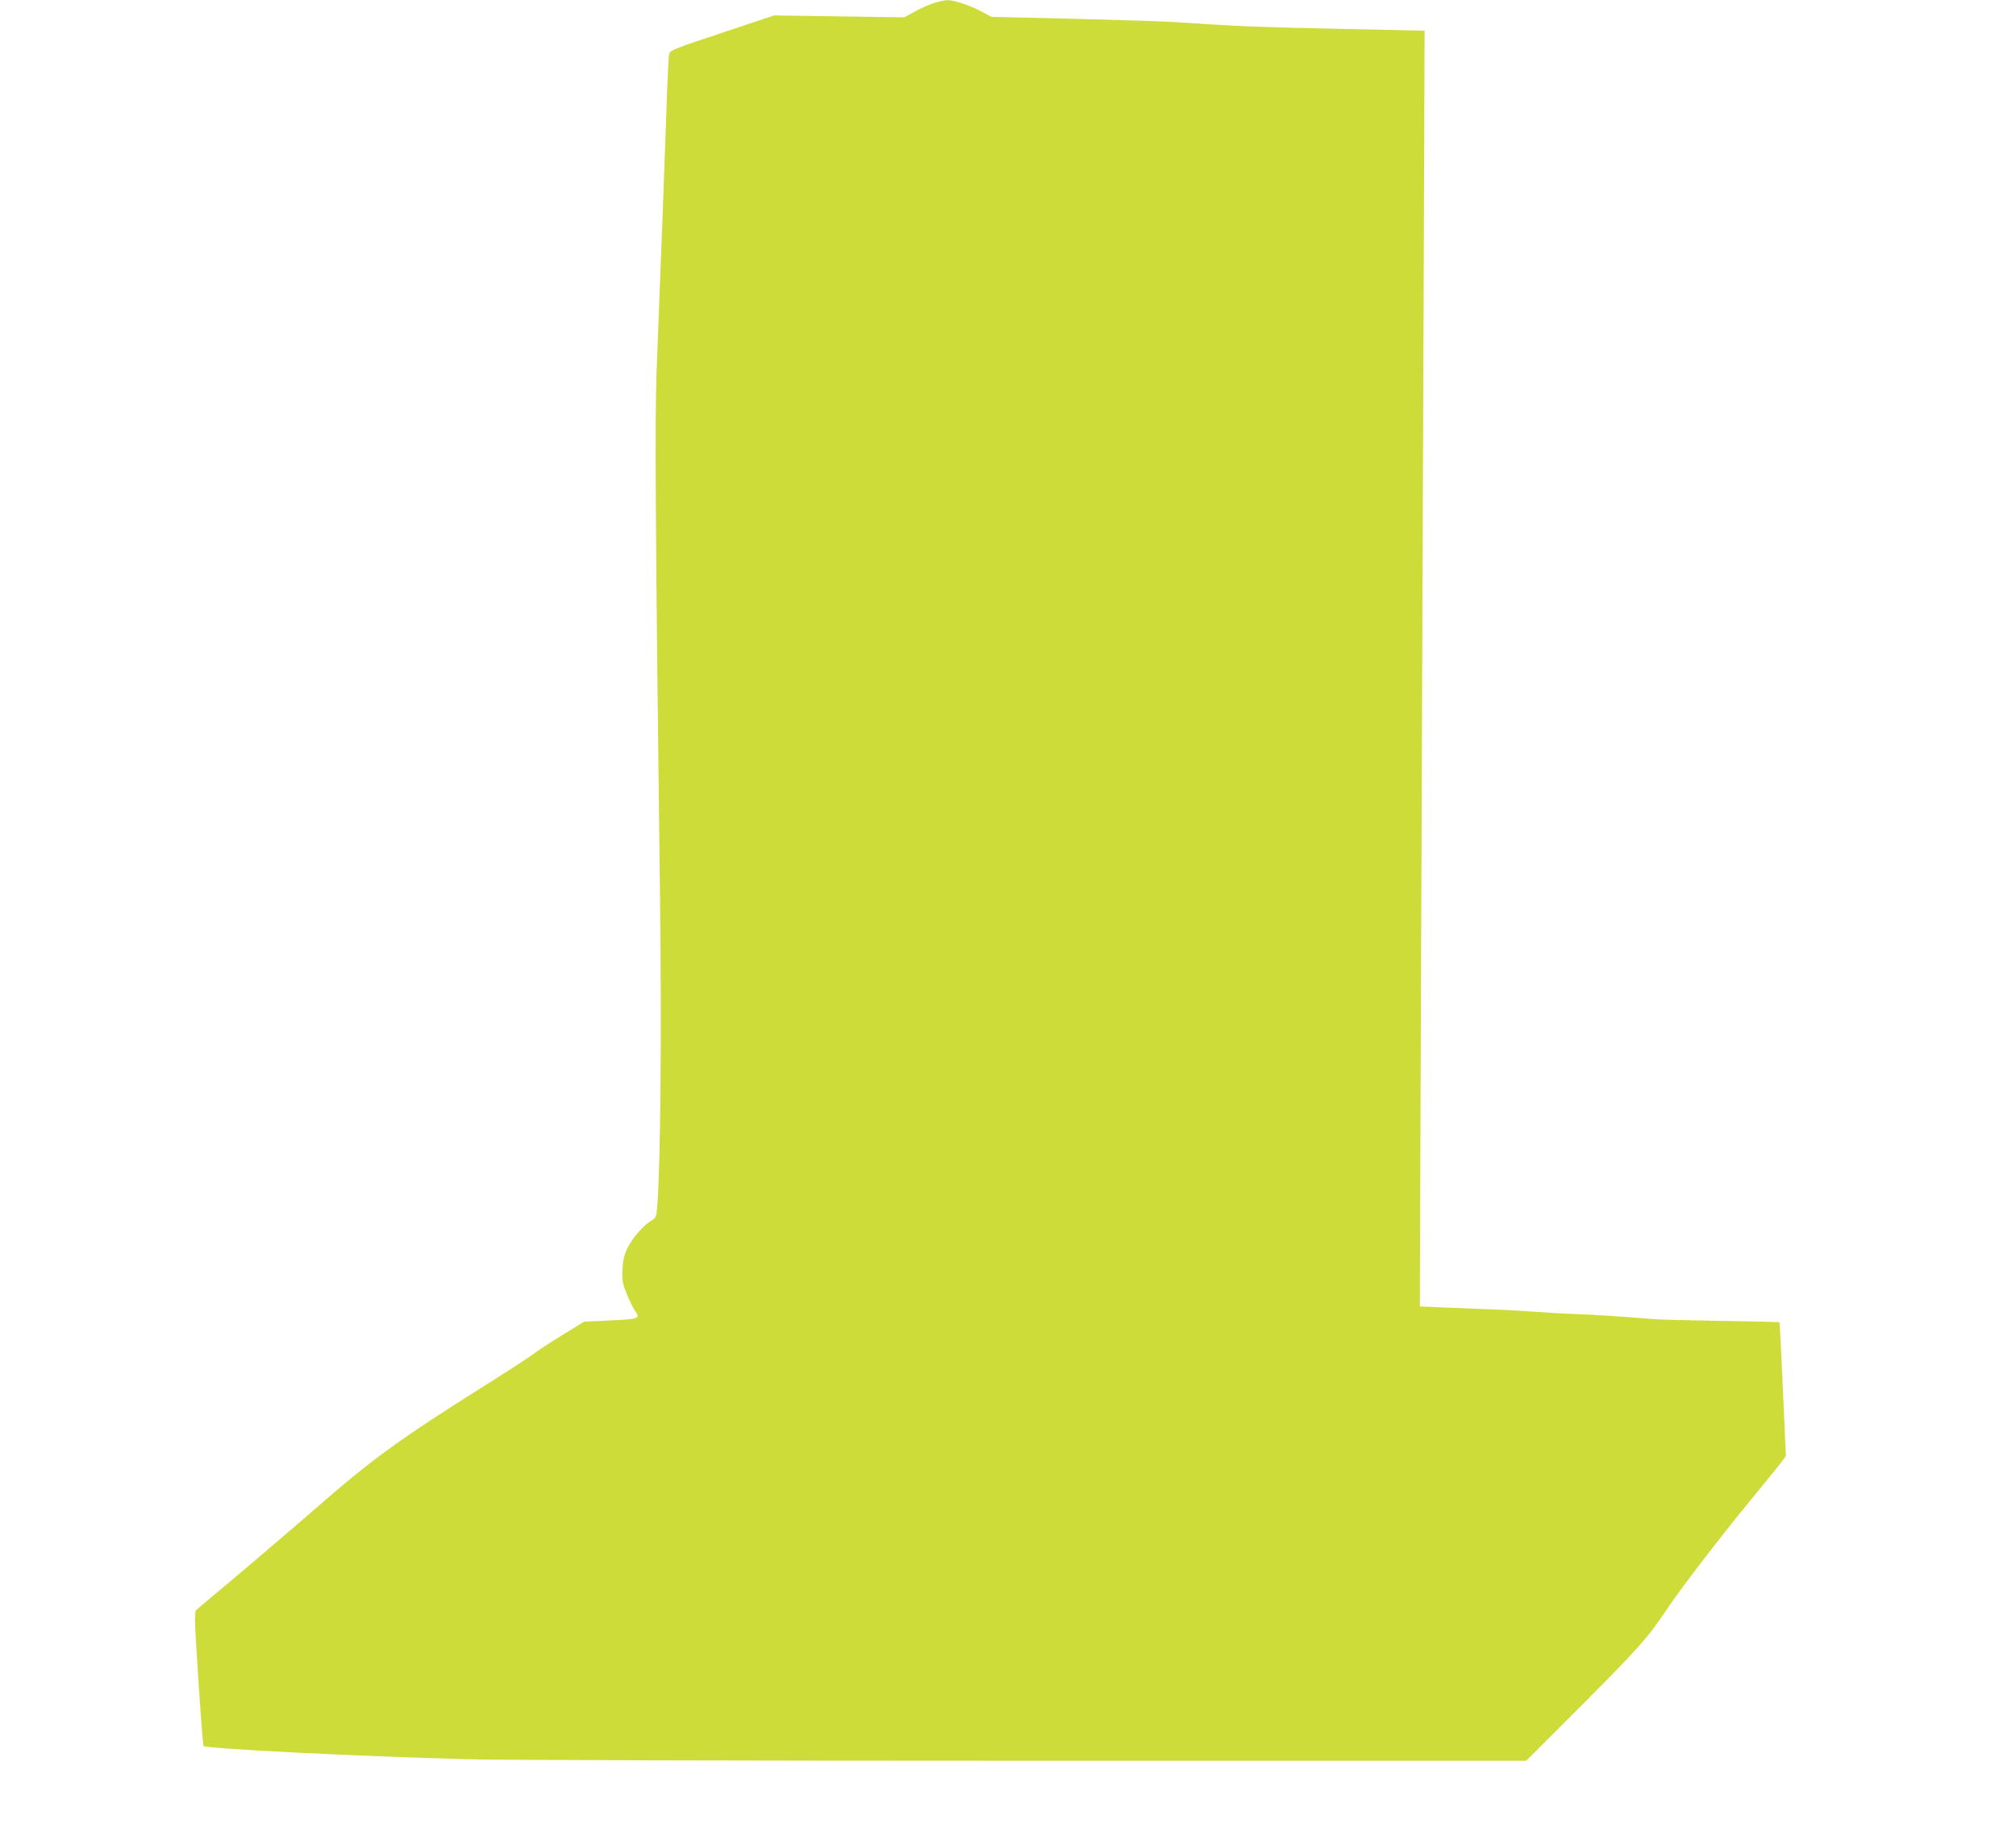 <?xml version="1.0" standalone="no"?>
<!DOCTYPE svg PUBLIC "-//W3C//DTD SVG 20010904//EN"
 "http://www.w3.org/TR/2001/REC-SVG-20010904/DTD/svg10.dtd">
<svg version="1.0" xmlns="http://www.w3.org/2000/svg"
 width="1280pt" height="1158pt" viewBox="0 0 1280 1158"
 preserveAspectRatio="xMidYMid meet">
<g transform="translate(0,1158) scale(0.1,-0.1)"
fill="#cddc39" stroke="none">
<path d="M5928 11560 c-31 -10 -86 -34 -121 -54 l-65 -36 -413 6 -414 6 -330
-110 c-294 -97 -330 -112 -336 -133 -4 -13 -12 -179 -18 -369 -11 -309 -24
-674 -62 -1646 -12 -305 -7 -1064 22 -3379 10 -817 3 -1630 -17 -1912 -6 -80
-7 -83 -38 -103 -53 -32 -125 -116 -154 -178 -19 -41 -27 -78 -30 -133 -4 -67
0 -85 27 -154 17 -42 40 -90 51 -105 38 -54 34 -56 -178 -65 l-144 -7 -146
-90 c-81 -50 -158 -101 -172 -113 -14 -12 -149 -100 -300 -195 -549 -345 -726
-474 -1061 -766 -119 -104 -339 -292 -489 -419 -151 -126 -282 -237 -291 -245
-16 -14 -16 -40 10 -437 15 -232 30 -425 33 -429 18 -17 953 -65 1668 -84 201
-6 1741 -10 3543 -10 l3187 0 323 323 c381 381 450 458 565 631 93 140 350
475 578 751 77 94 150 184 161 200 l22 30 -19 423 c-10 233 -20 425 -22 427
-1 1 -167 5 -368 8 -201 3 -392 8 -425 11 -224 18 -377 28 -490 32 -71 2 -193
9 -270 15 -77 6 -201 13 -276 15 -74 3 -207 8 -295 12 l-159 7 3 915 c2 503 7
1925 12 3160 5 1235 10 2646 12 3135 l3 890 -540 12 c-498 10 -670 17 -1050
43 -77 5 -369 14 -650 21 l-510 12 -60 32 c-73 40 -177 75 -219 74 -17 0 -57
-9 -88 -19z"/>
</g>
</svg>
